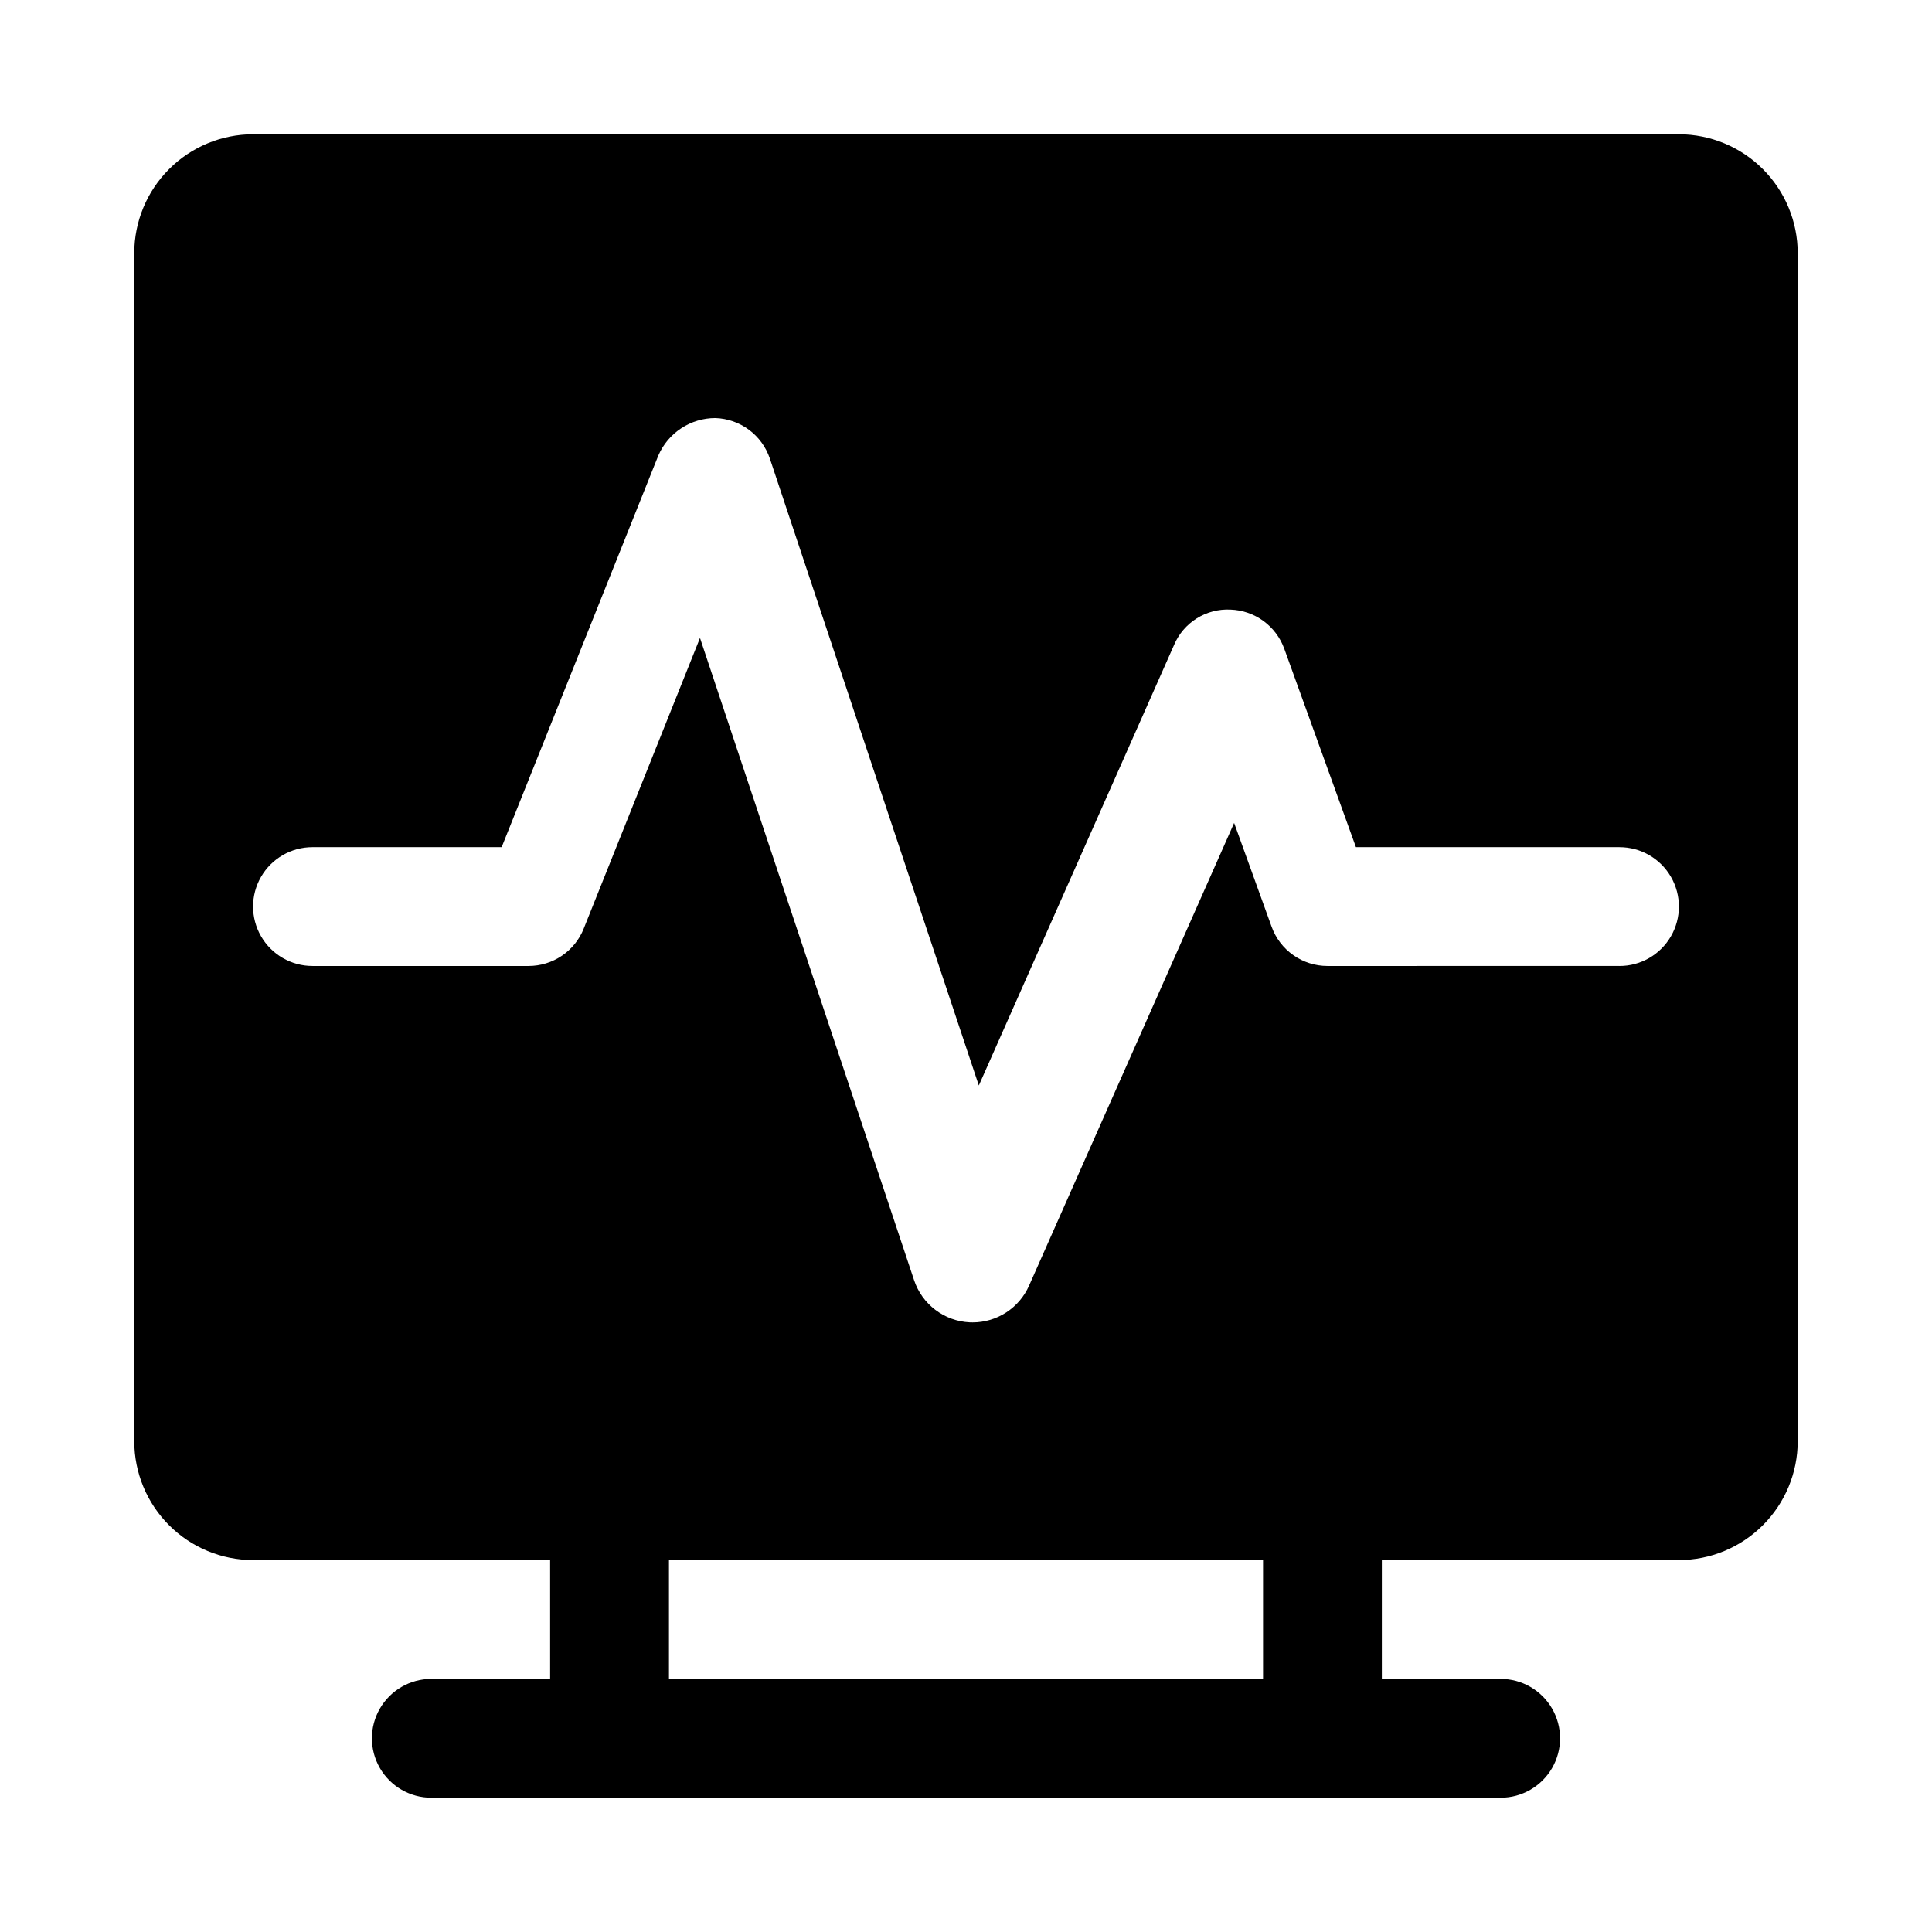 <?xml version="1.0" encoding="UTF-8"?>
<!-- Uploaded to: ICON Repo, www.svgrepo.com, Generator: ICON Repo Mixer Tools -->
<svg fill="#000000" width="800px" height="800px" version="1.1" viewBox="144 144 512 512" xmlns="http://www.w3.org/2000/svg">
 <path d="m588.93 179.58h-377.86c-8.348 0.008-16.352 3.328-22.254 9.234-5.906 5.902-9.227 13.906-9.234 22.254v314.88c0.008 8.352 3.328 16.352 9.234 22.258 5.902 5.902 13.906 9.223 22.254 9.23h78.719v31.488h-31.488c-5.625 0-10.82 3.004-13.633 7.875-2.812 4.871-2.812 10.871 0 15.742 2.812 4.871 8.008 7.871 13.633 7.871h283.39c5.625 0 10.82-3 13.633-7.871 2.812-4.871 2.812-10.871 0-15.742-2.812-4.871-8.008-7.875-13.633-7.875h-31.488v-31.488h78.719c8.348-0.008 16.352-3.332 22.254-9.234 5.902-5.902 9.227-13.906 9.234-22.254v-314.88c-0.008-8.348-3.332-16.352-9.234-22.254-5.902-5.902-13.906-9.223-22.254-9.234zm-110.21 409.34h-157.44v-31.488h157.44zm94.465-188.93-77.391 0.004c-3.234 0-6.394-1-9.043-2.859s-4.66-4.492-5.758-7.535l-9.934-27.512-54.355 122.64c-1.281 2.891-3.375 5.348-6.027 7.074-2.648 1.727-5.746 2.648-8.906 2.648-0.266 0-0.527 0-0.789-0.016h-0.004c-3.293-0.156-6.465-1.309-9.094-3.301-2.625-1.992-4.594-4.731-5.637-7.859l-56.742-170.21-30.812 77.027 0.004 0.004c-1.172 2.922-3.188 5.426-5.793 7.191-2.606 1.762-5.684 2.707-8.828 2.707h-57.262c-5.625 0-10.82-3.004-13.633-7.875s-2.812-10.871 0-15.742c2.812-4.871 8.008-7.871 13.633-7.871h50.133l41.527-103.81c1.277-2.938 3.387-5.441 6.066-7.199 2.68-1.758 5.812-2.699 9.016-2.703 3.223 0.098 6.34 1.184 8.93 3.109 2.586 1.922 4.523 4.594 5.547 7.652l55.367 166.11 51.754-116.77h-0.004c1.234-2.902 3.332-5.352 6.004-7.023s5.793-2.484 8.941-2.324c3.141 0.105 6.176 1.152 8.719 3.004 2.539 1.848 4.465 4.418 5.535 7.371l18.988 52.586h69.848c5.625 0 10.82 3 13.633 7.871 2.812 4.871 2.812 10.871 0 15.742s-8.008 7.875-13.633 7.875z"/>
</svg>